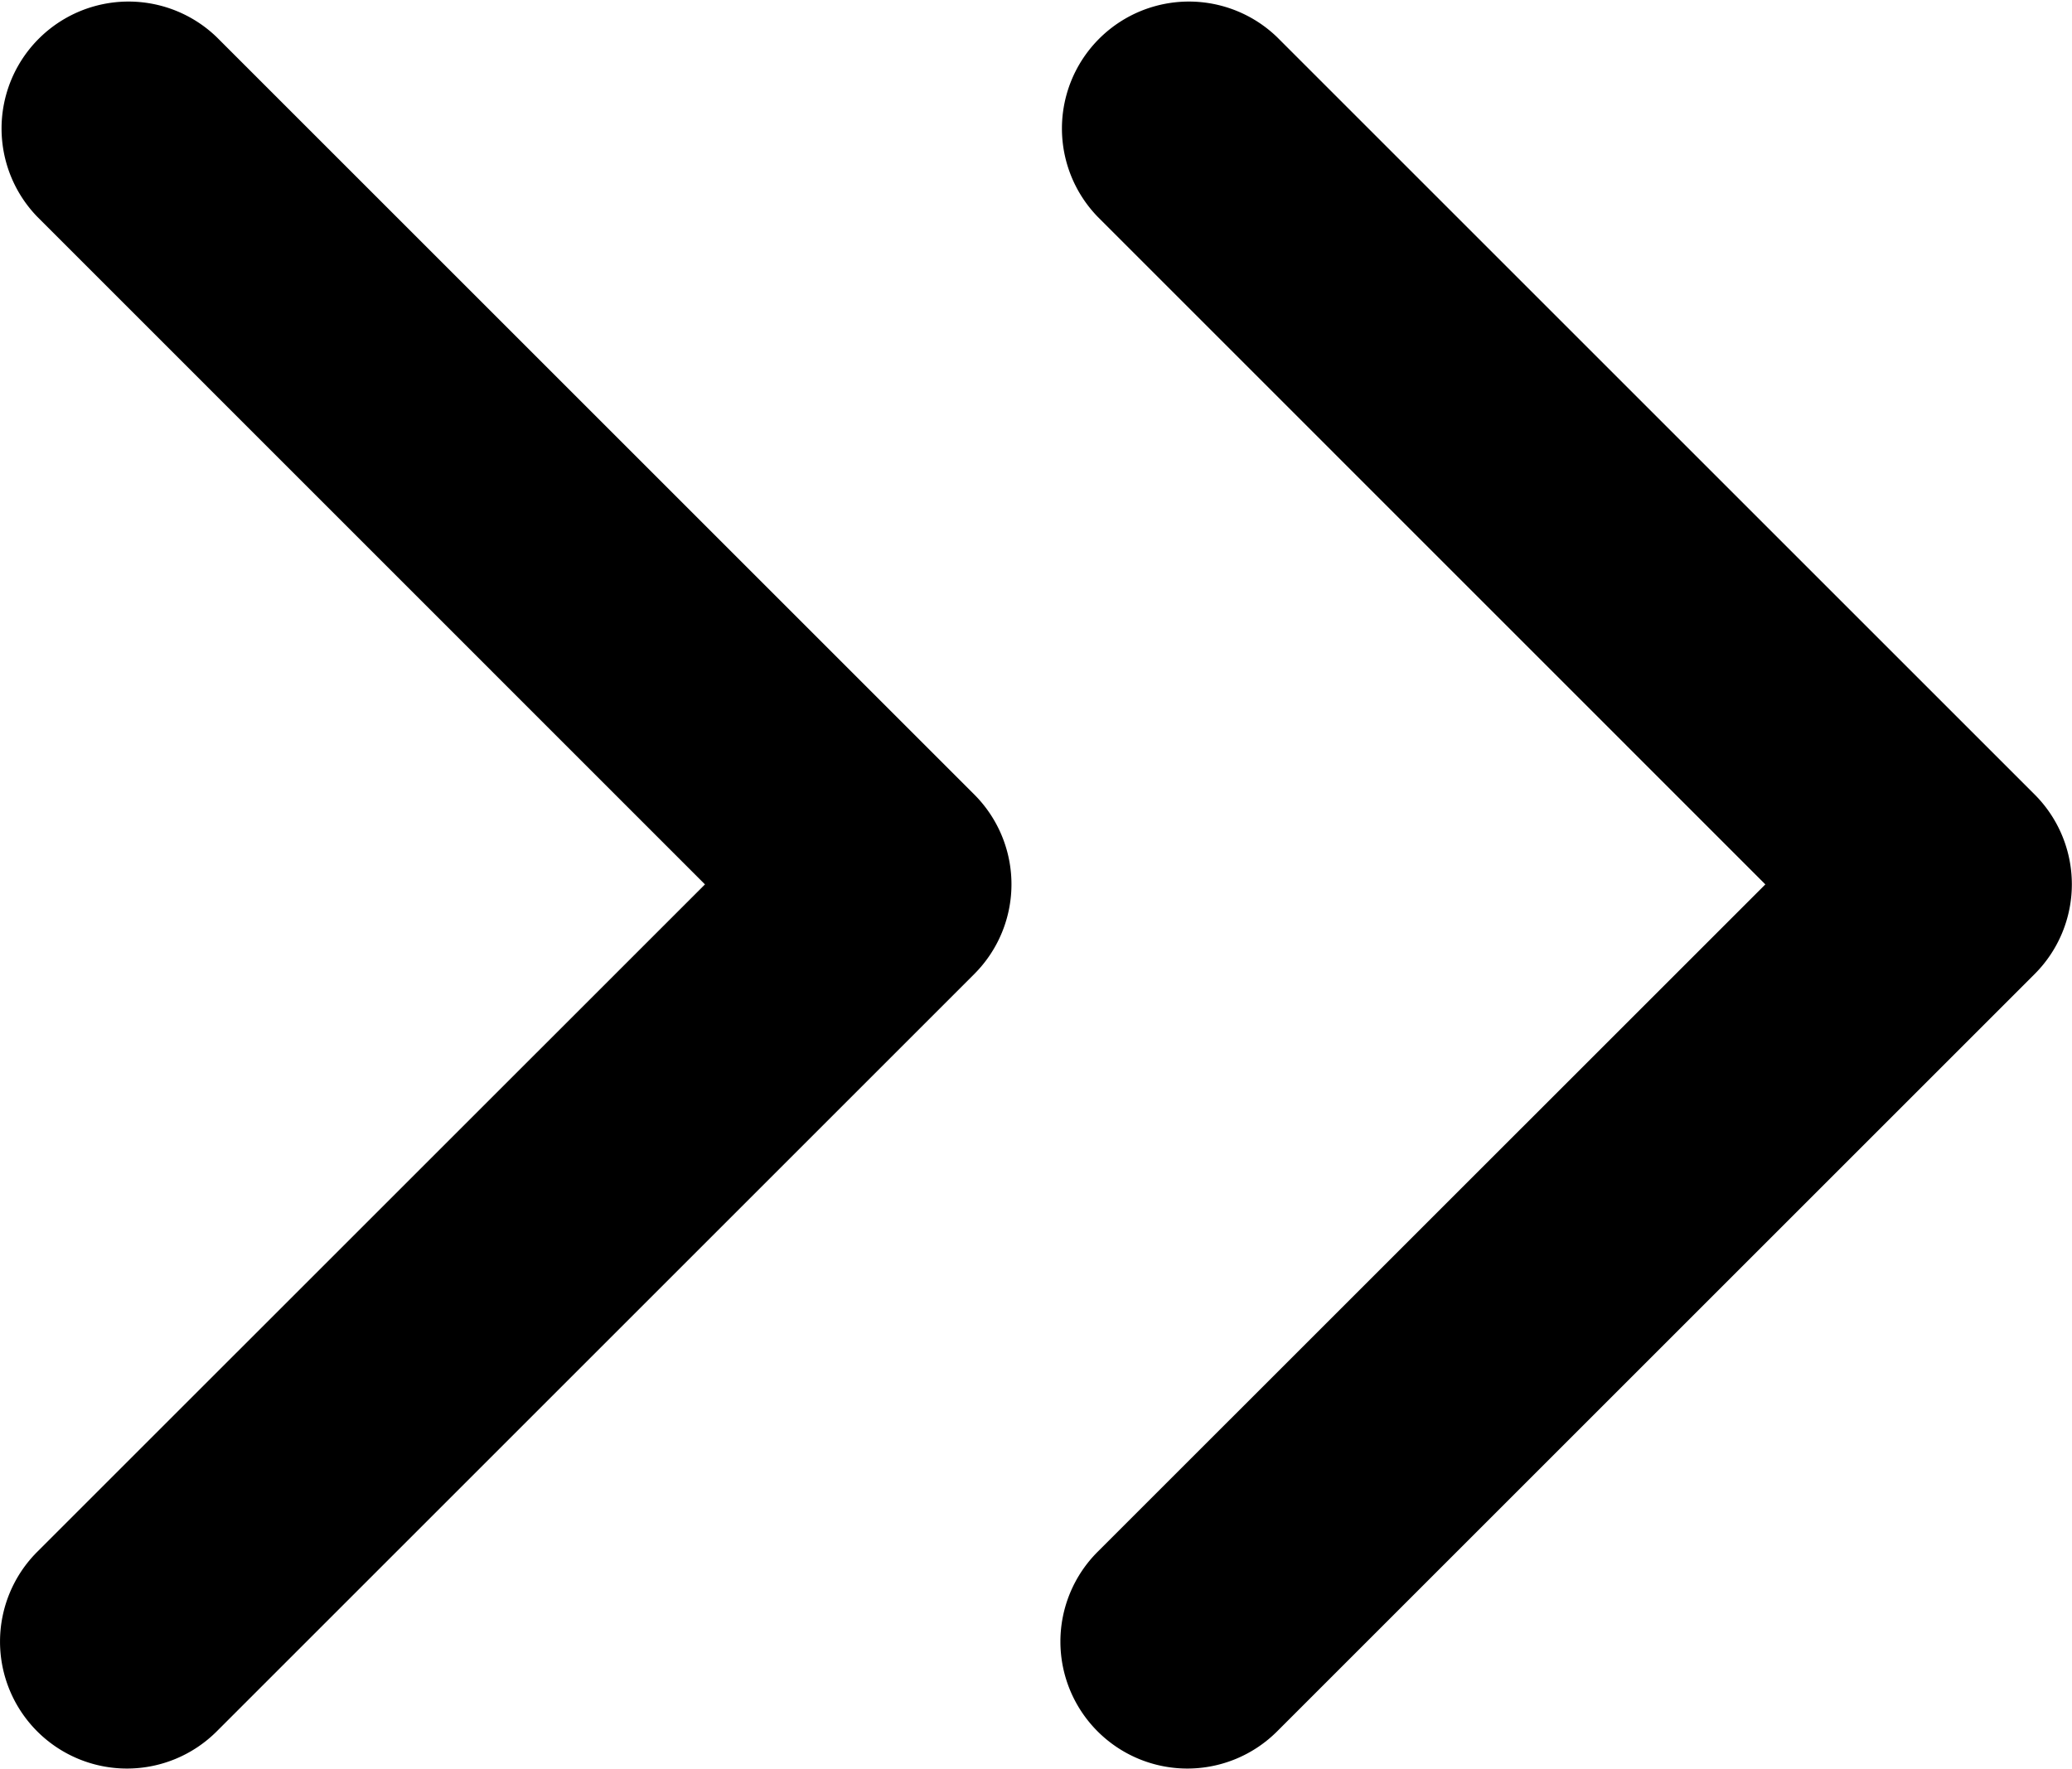 <svg xmlns="http://www.w3.org/2000/svg" width="16.318" height="13.933" viewBox="0 0 16.318 13.933">
  <g id="Icon" transform="translate(1 1)">
    <path id="Path" d="M10.833,18.765a1,1,0,0,1-.707-1.707L15.385,11.8,10.126,6.54A1,1,0,0,1,11.54,5.126l5.966,5.966a1,1,0,0,1,0,1.414L11.54,18.472A1,1,0,0,1,10.833,18.765Z" transform="translate(-2.482 -5.833)"/>
    <path id="Path-2" data-name="Path" d="M5,18.765a1,1,0,0,1-.707-1.707L9.552,11.8,4.293,6.54A1,1,0,0,1,5.707,5.126l5.966,5.966a1,1,0,0,1,0,1.414L5.707,18.472A1,1,0,0,1,5,18.765Z" transform="translate(-5 -5.833)"/>
  </g>
</svg>
